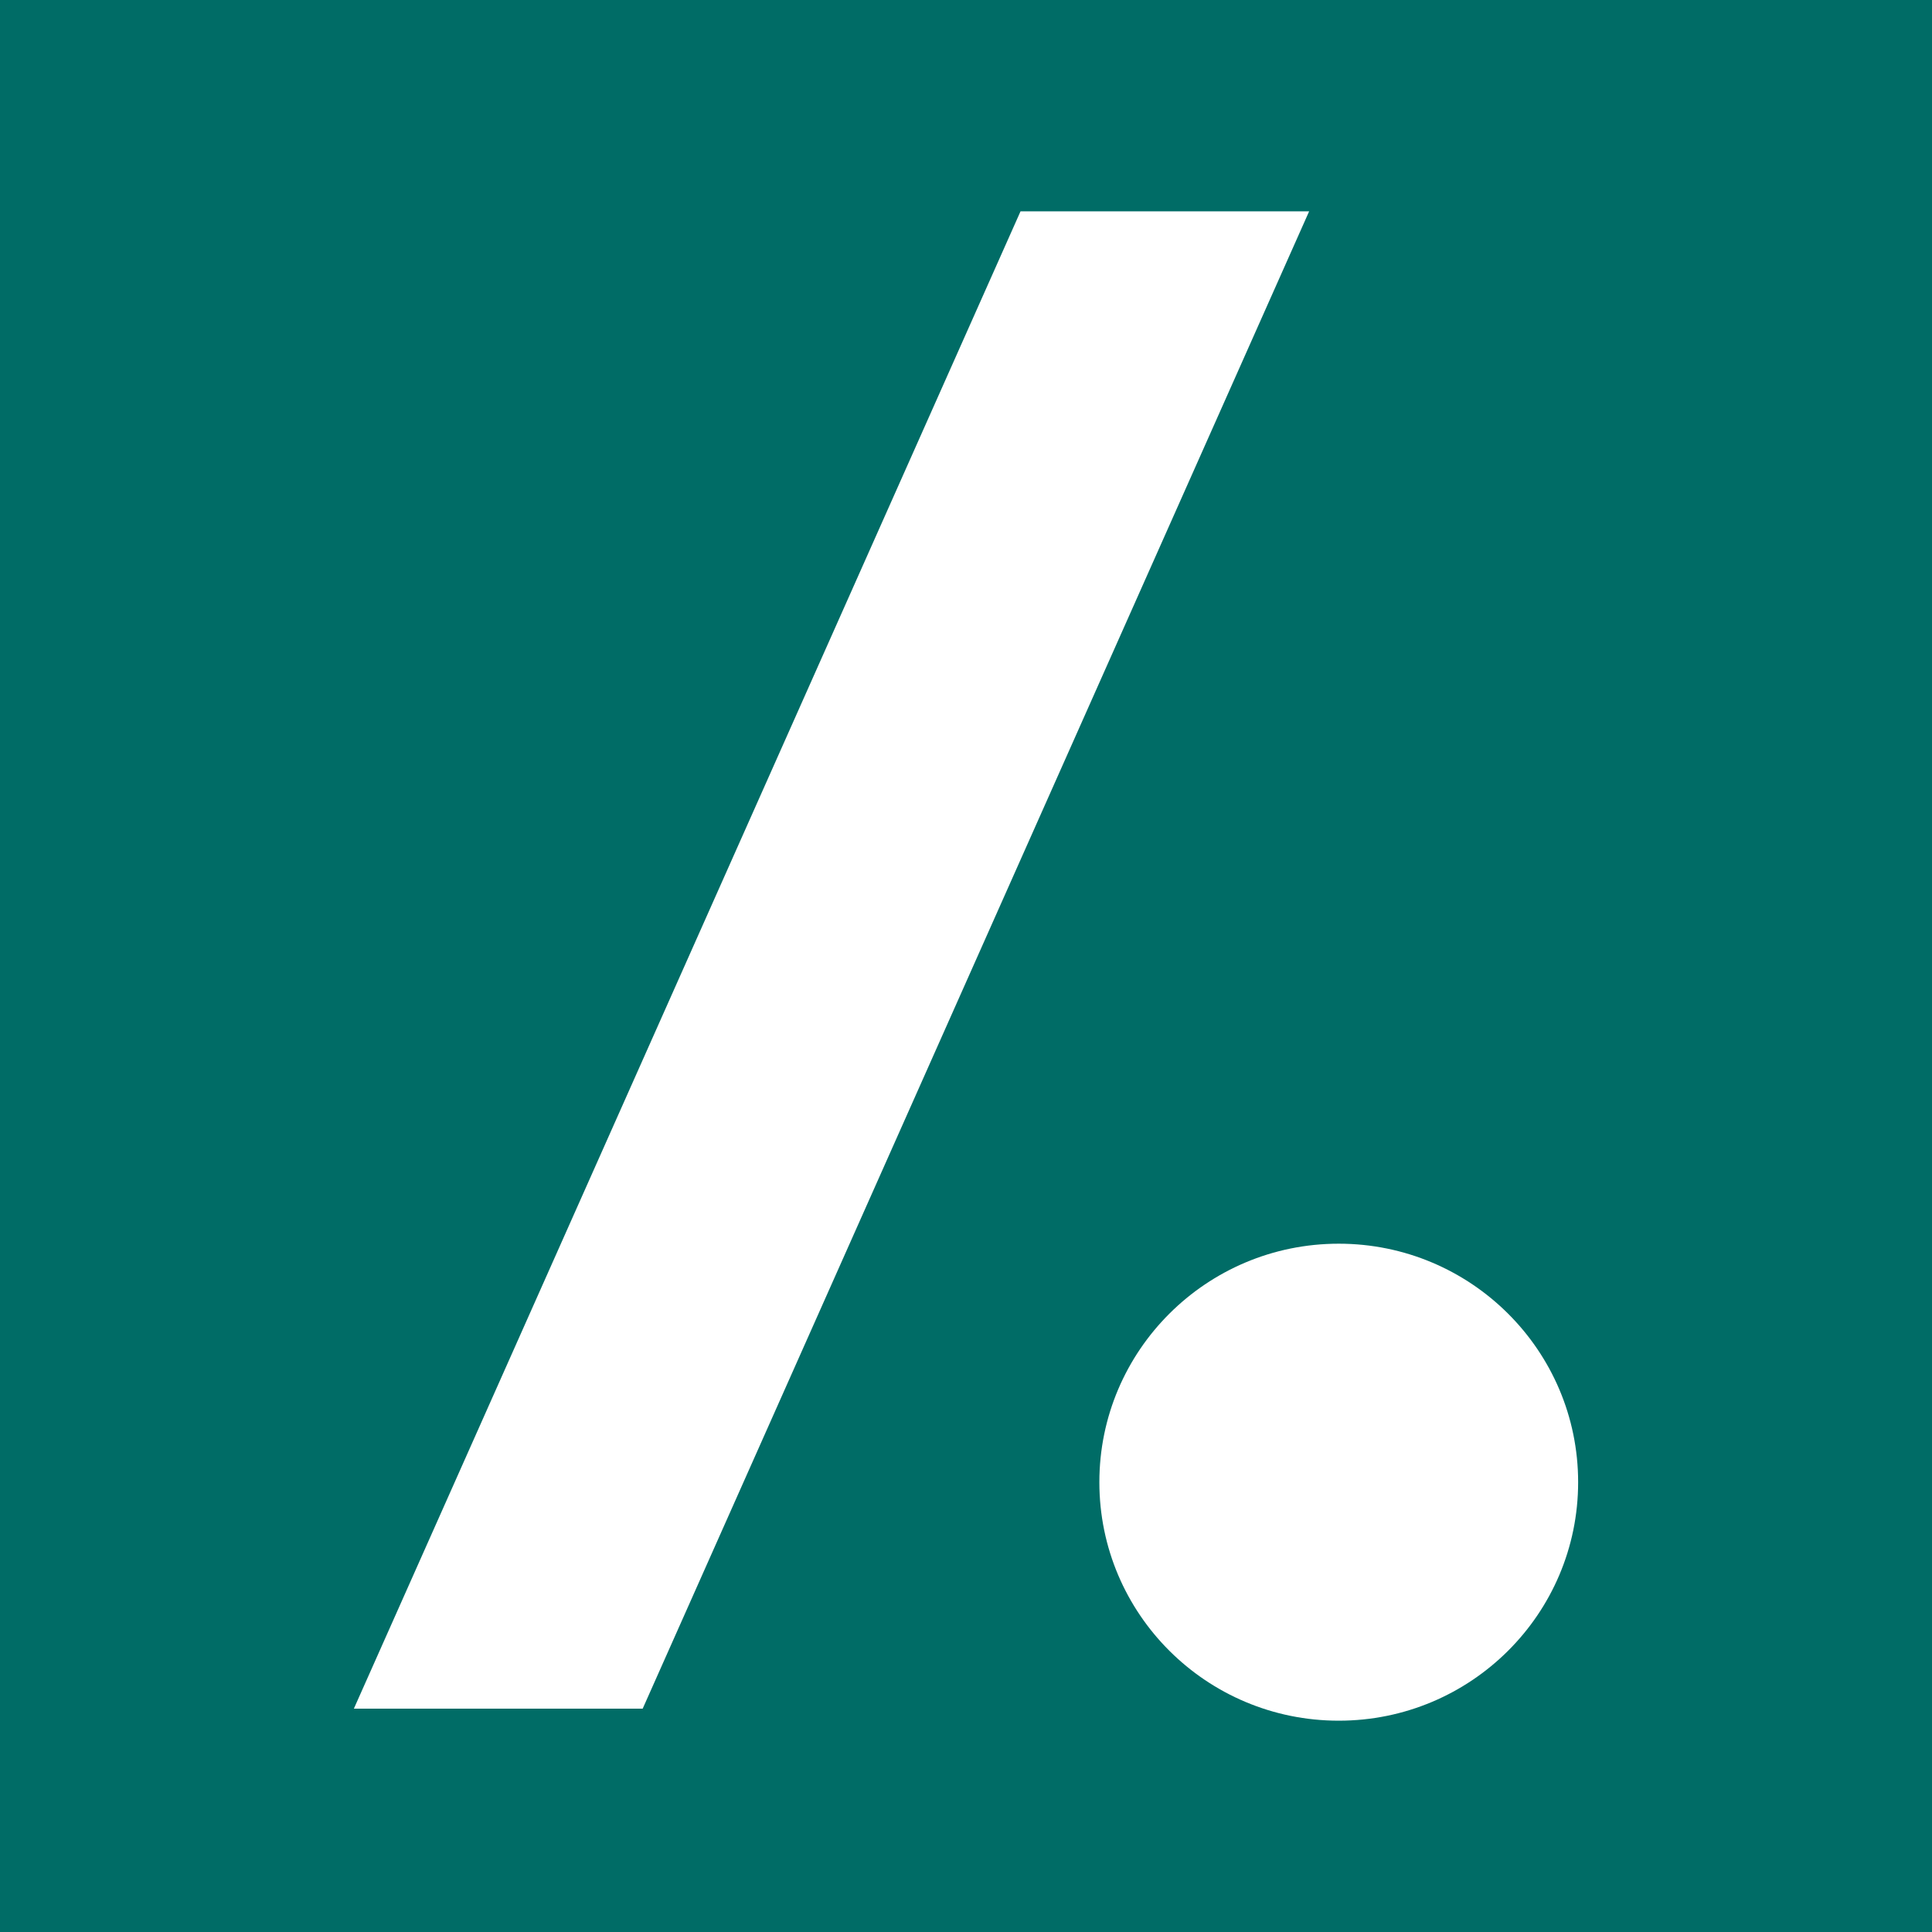 <?xml version="1.0" ?><svg height="512" id="Layer_1" version="1.1" viewBox="0 0 512 512" width="512" xml:space="preserve" xmlns="http://www.w3.org/2000/svg" xmlns:cc="http://creativecommons.org/ns#" xmlns:dc="http://purl.org/dc/elements/1.1/" xmlns:inkscape="http://www.inkscape.org/namespaces/inkscape" xmlns:rdf="http://www.w3.org/1999/02/22-rdf-syntax-ns#" xmlns:sodipodi="http://sodipodi.sourceforge.net/DTD/sodipodi-0.dtd" xmlns:svg="http://www.w3.org/2000/svg"><defs id="defs12"/><g id="g3560"><rect height="512" id="rect2987" style="fill:#006c66;fill-opacity:1;fill-rule:nonzero;stroke:none" width="512" x="0" y="0"/><path d="M 93.778,452.813 270.453,56 h 76.484 L 170.316,452.813 H 93.778 z M 418.222,392.796 c 0,-34.884 -28.418,-63.204 -63.44,-63.204 -35.053,0 -63.44,28.32 -63.44,63.204 0,34.924 28.387,63.204 63.44,63.204 35.022,0 63.44,-28.28 63.44,-63.204 z" id="Slashdot" style="fill:#ffffff;fill-opacity:1"/></g></svg>